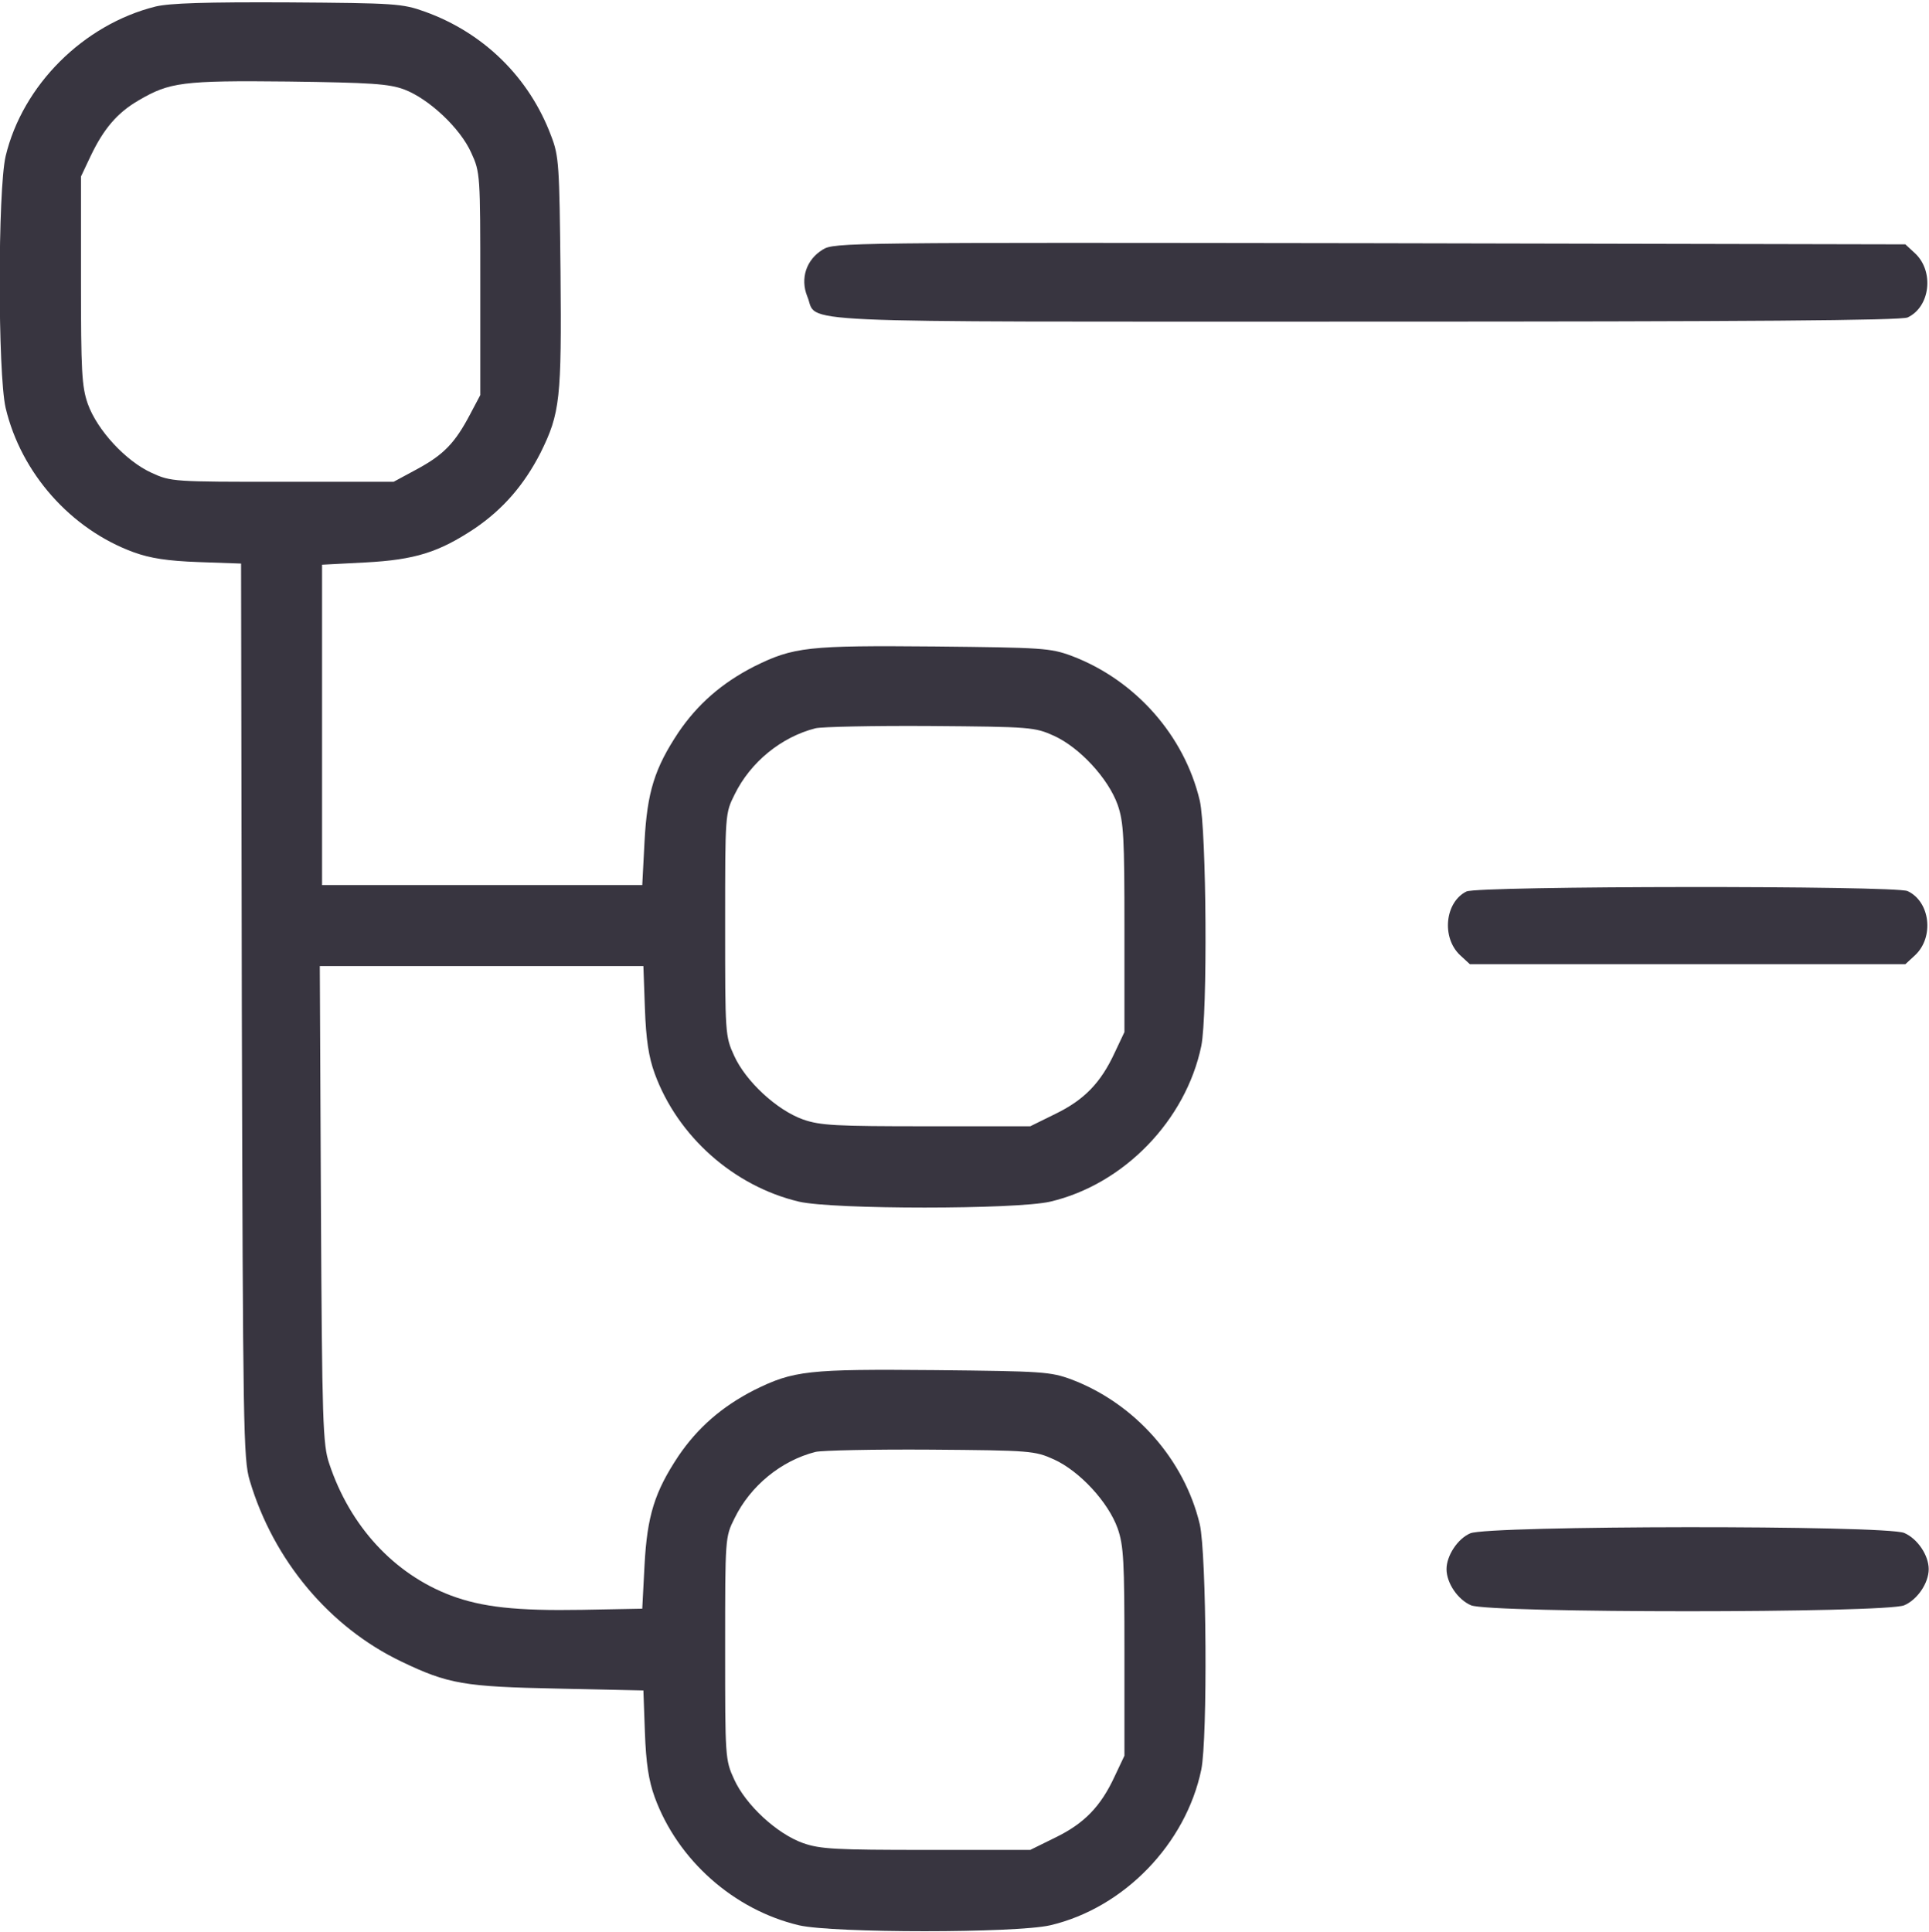 <?xml version="1.0" encoding="UTF-8"?> <svg xmlns="http://www.w3.org/2000/svg" width="640" height="641" viewBox="0 0 640 641" fill="none"><path d="M51.612 2.165C27.615 8.168 7.493 28.301 1.869 51.81C-0.756 63.19 -0.756 123.839 1.869 135.344C6.993 156.978 23.491 175.61 44.363 183.238C49.862 185.239 55.611 186.114 65.859 186.49L79.982 186.99L80.232 335.425C80.607 473.73 80.732 484.235 82.857 491.238C90.731 517.748 109.353 539.882 133.1 551.262C148.722 558.765 153.972 559.64 185.092 560.265L213.463 560.891L213.963 574.771C214.338 585.025 215.213 590.778 217.212 596.28C224.836 617.163 243.458 633.67 265.08 638.797C276.454 641.423 337.07 641.423 348.443 638.797C372.94 633.045 393.436 611.786 398.561 587.151C400.685 576.647 400.31 515.622 398.061 505.743C392.937 484.235 376.564 465.727 355.567 457.724C348.443 455.098 345.943 454.973 310.199 454.598C268.08 454.223 263.331 454.723 250.207 461.225C239.459 466.728 231.46 473.73 225.086 483.109C217.212 494.989 214.713 502.867 213.838 519.374L213.088 533.755L193.091 534.13C171.344 534.505 159.971 533.254 149.597 529.378C130.725 522.25 116.102 506.369 109.228 485.61C107.103 479.358 106.853 471.98 106.479 399.576L106.104 320.544H159.721H213.463L213.963 334.549C214.338 344.928 215.213 350.681 217.212 356.183C224.836 377.066 243.458 393.573 265.08 398.7C276.454 401.326 337.07 401.326 348.443 398.7C372.94 392.948 393.436 371.689 398.561 347.054C400.685 336.55 400.31 275.525 398.061 265.646C392.937 244.013 376.689 225.63 355.567 217.627C348.443 215.001 345.943 214.876 310.199 214.501C268.08 214.126 263.331 214.626 250.207 221.128C239.459 226.631 231.46 233.634 225.086 243.012C217.212 254.892 214.713 262.77 213.838 279.277L213.088 293.658H159.971H106.853V240.511V187.365L121.226 186.615C137.724 185.739 145.598 183.238 157.471 175.36C166.845 168.982 173.844 160.979 179.343 150.225C185.842 137.095 186.342 132.343 185.967 90.201C185.592 54.686 185.467 51.81 182.842 45.057C175.593 25.675 160.471 10.919 141.098 3.916C133.475 1.165 131.225 1.04 95.605 0.79C68.234 0.665 56.361 1.04 51.612 2.165ZM134.099 29.676C142.348 32.803 152.722 42.556 156.346 50.685C159.346 57.187 159.346 58.063 159.346 94.202V131.092L155.971 137.47C150.972 146.974 147.223 150.85 138.474 155.602L130.6 159.854H93.73C57.611 159.854 56.736 159.854 50.237 156.853C41.738 152.976 32.239 142.722 29.115 133.968C27.115 128.216 26.865 123.089 26.865 92.952V58.563L30.115 51.685C34.364 42.806 38.863 37.429 45.987 33.303C56.236 27.3 60.485 26.675 95.605 27.05C123.226 27.425 128.975 27.8 134.099 29.676ZM349.693 244.138C358.192 248.014 367.69 258.268 370.815 267.022C372.815 272.774 373.064 277.901 373.064 308.039V342.427L369.815 349.305C365.191 359.309 359.691 364.937 350.193 369.563L341.819 373.69H307.449C277.329 373.69 272.204 373.44 266.455 371.439C257.706 368.313 247.458 358.809 243.583 350.306C240.584 343.803 240.584 342.928 240.584 306.788C240.584 270.023 240.584 269.898 243.708 263.646C248.958 252.891 259.206 244.513 270.579 241.637C272.704 241.137 289.827 240.761 308.699 240.886C341.944 241.137 343.319 241.262 349.693 244.138ZM349.693 484.235C358.192 488.111 367.69 498.365 370.815 507.119C372.815 512.871 373.064 517.998 373.064 548.135V582.524L369.815 589.402C365.191 599.406 359.691 605.033 350.193 609.66L341.819 613.787H307.449C277.329 613.787 272.204 613.537 266.455 611.536C257.706 608.41 247.458 598.906 243.583 590.403C240.584 583.9 240.584 583.025 240.584 546.885C240.584 510.12 240.584 509.995 243.708 503.743C248.958 492.988 259.206 484.61 270.579 481.734C272.704 481.233 289.827 480.858 308.699 480.983C341.944 481.233 343.319 481.359 349.693 484.235Z" fill="#383540"></path><path d="M272.954 82.823C267.455 86.199 265.455 92.451 267.83 98.329C271.704 107.458 255.707 106.707 452.678 106.707C580.534 106.707 630.652 106.332 632.901 105.332C640.4 101.83 641.775 90.076 635.401 84.073L632.151 81.072L454.552 80.697C281.078 80.447 276.703 80.447 272.954 82.823Z" fill="#383540"></path><path d="M486.548 295.784C479.424 299.285 478.174 311.04 484.423 316.917L487.673 319.918H559.912H632.151L635.401 316.917C641.775 310.915 640.4 299.16 632.901 295.659C628.777 293.783 490.547 293.908 486.548 295.784Z" fill="#383540"></path><path d="M487.798 508.745C483.673 510.495 479.924 516.123 479.924 520.624C479.924 525.251 483.673 530.754 488.048 532.629C494.422 535.255 625.403 535.255 631.777 532.629C636.151 530.754 639.9 525.251 639.9 520.624C639.9 515.998 636.151 510.495 631.777 508.62C625.528 505.994 493.797 506.119 487.798 508.745Z" fill="#383540"></path></svg> 